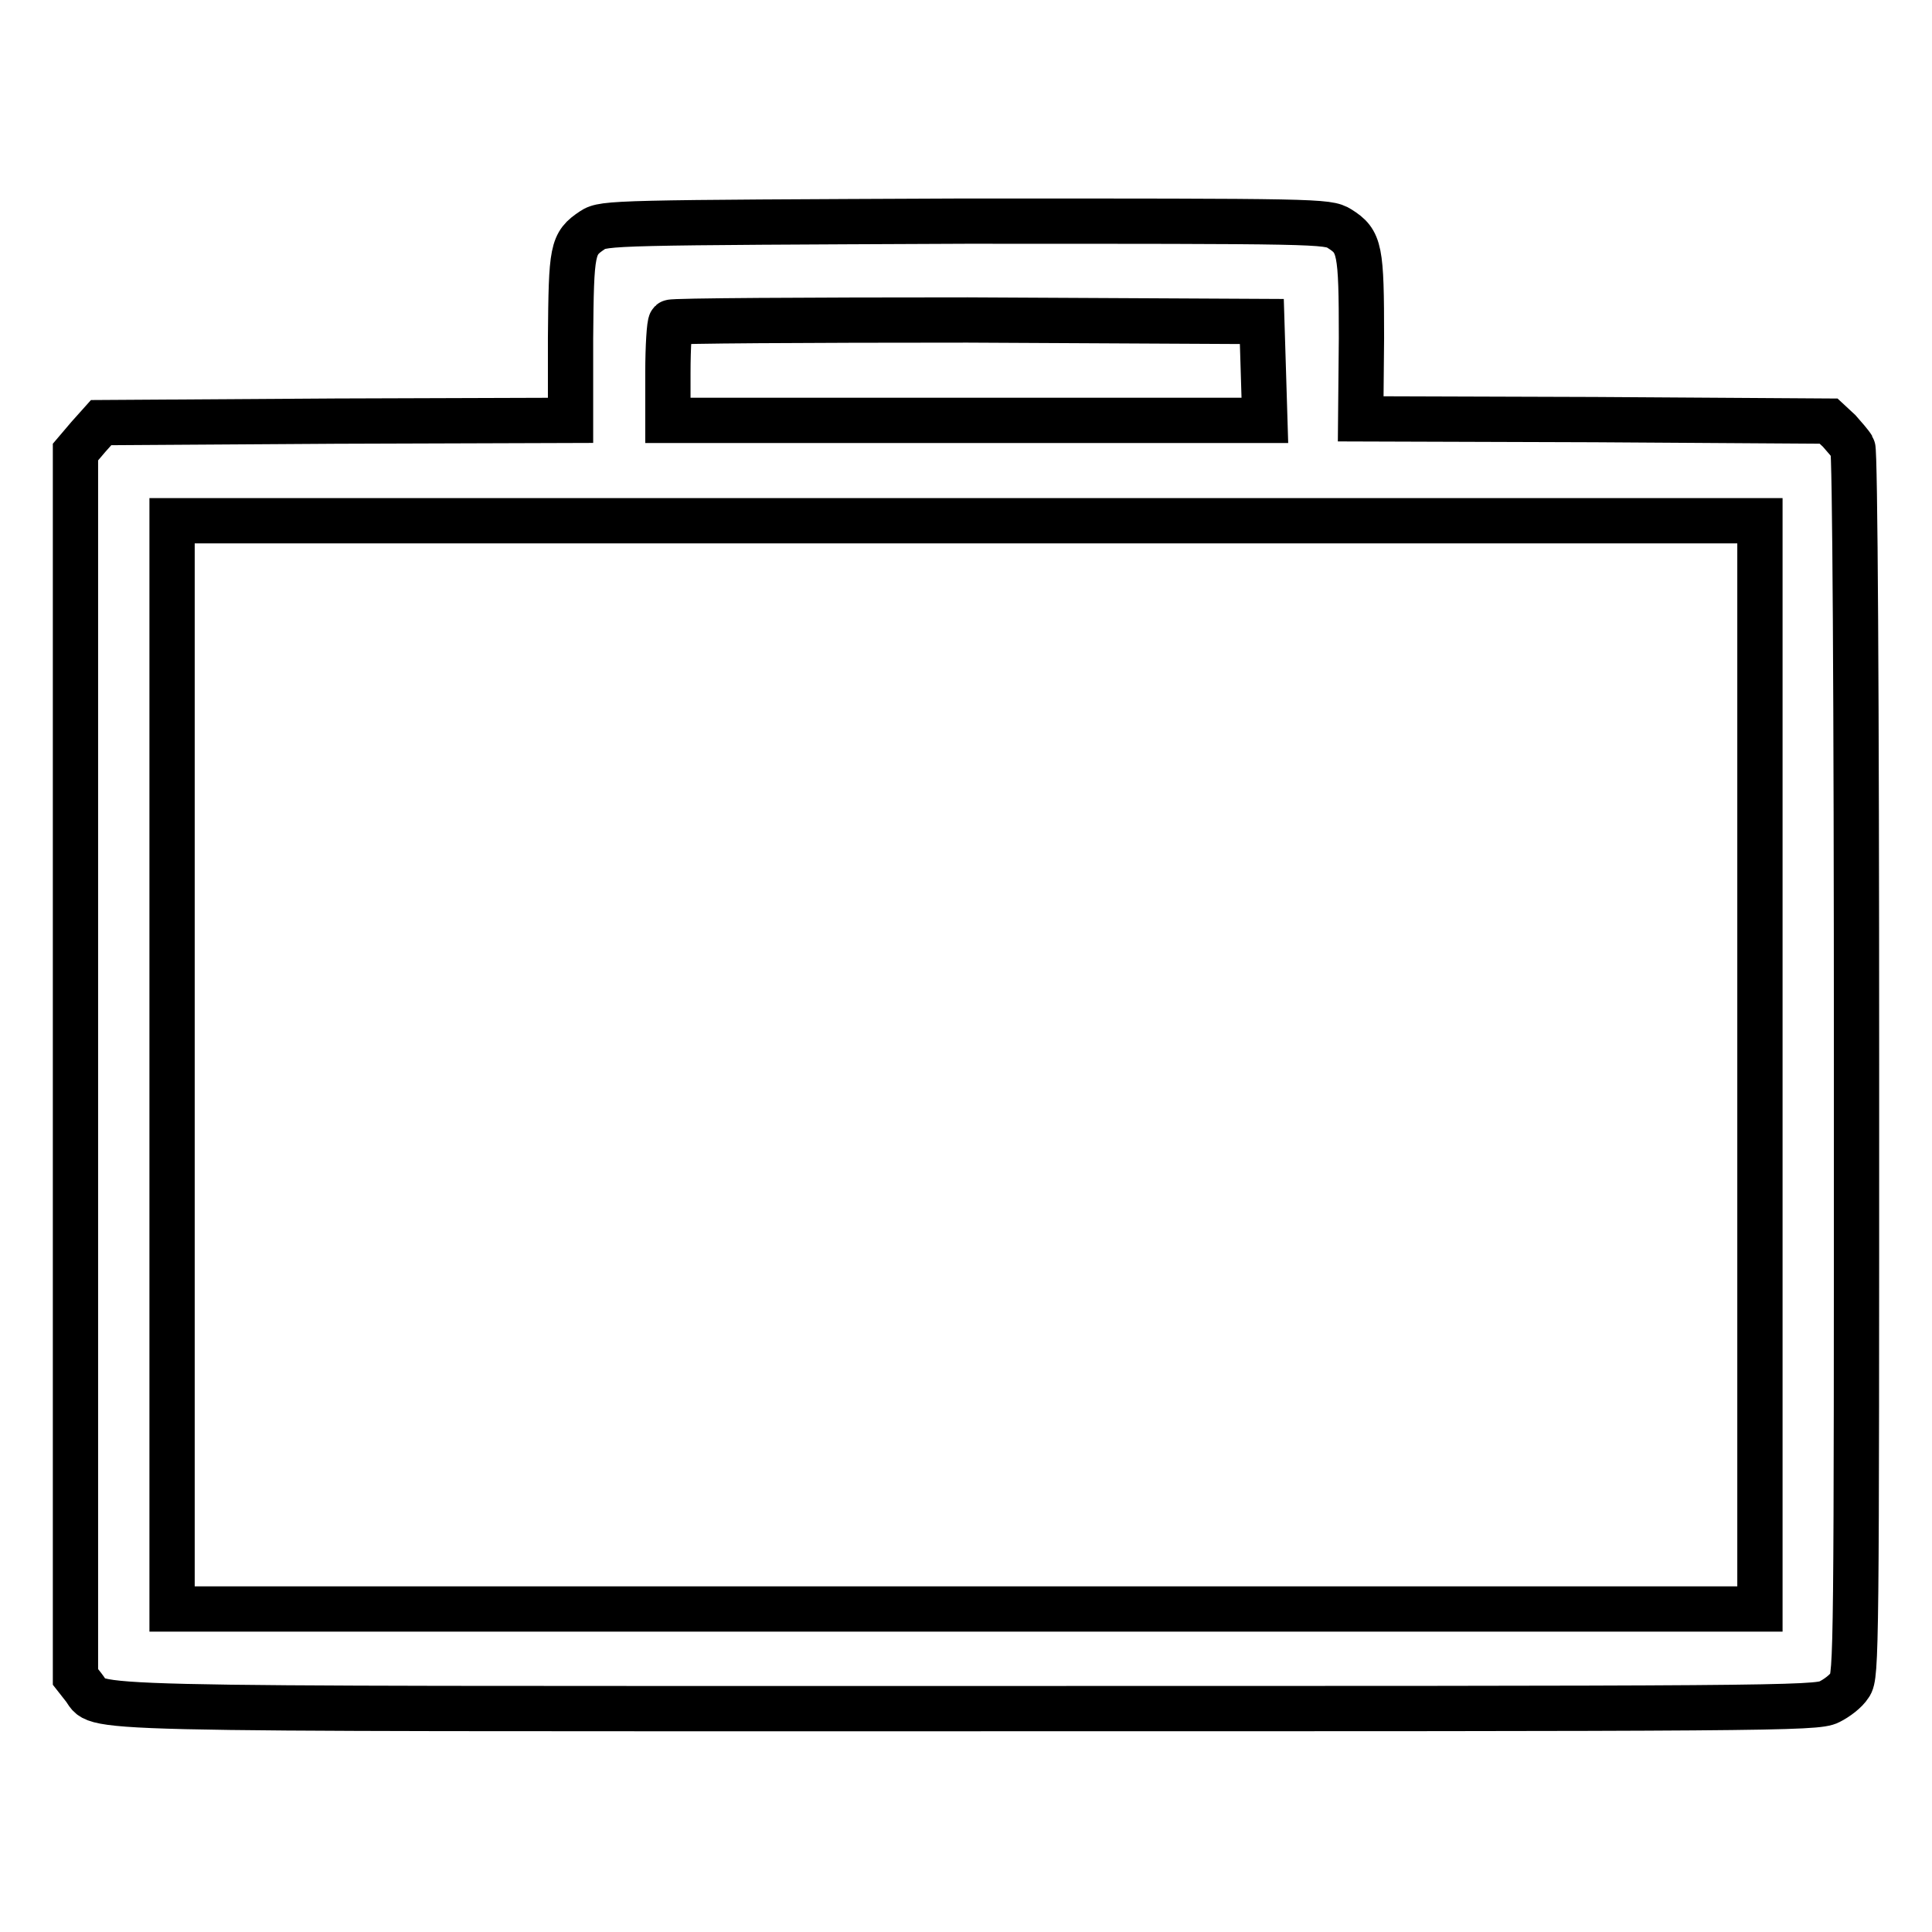 <?xml version="1.0" encoding="utf-8"?>
<!-- Svg Vector Icons : http://www.onlinewebfonts.com/icon -->
<!DOCTYPE svg PUBLIC "-//W3C//DTD SVG 1.1//EN" "http://www.w3.org/Graphics/SVG/1.1/DTD/svg11.dtd">
<svg version="1.1" xmlns="http://www.w3.org/2000/svg" xmlns:xlink="http://www.w3.org/1999/xlink" x="0px" y="0px" viewBox="0 0 256 256" enable-background="new 0 0 256 256" xml:space="preserve">
<g><g><g><path stroke-width="6" fill-opacity="0" stroke="#000000"  d="M78.5,30.5c-2.7,1.8-2.8,2.5-2.9,14.3v10.9l-31.1,0.1l-31.1,0.2l-1.7,1.9l-1.7,2V141v81.2l1.1,1.4c2.4,3-5.3,2.8,117,2.8c106.1,0,112.6,0,114.3-0.9c1-0.5,2.2-1.4,2.7-2.2c0.9-1.2,0.9-4.8,0.9-82.2c0-48.7-0.2-81.3-0.5-81.8c-0.3-0.5-1.1-1.4-1.8-2.2l-1.4-1.3l-31-0.2l-31-0.1l0.1-10.7c0-11.8-0.2-12.8-2.9-14.5c-1.6-1-2.8-1-49.6-1C81.5,29.5,80,29.5,78.5,30.5z M167.4,49.1l0.2,6.6H128H88.5v-6.3c0-3.5,0.2-6.5,0.4-6.7c0.2-0.2,17.9-0.3,39.3-0.3l39,0.2L167.4,49.1z M233.2,141.1v72.1H128H22.8v-72.1V69H128h105.2V141.1z"/></g></g></g>
</svg>